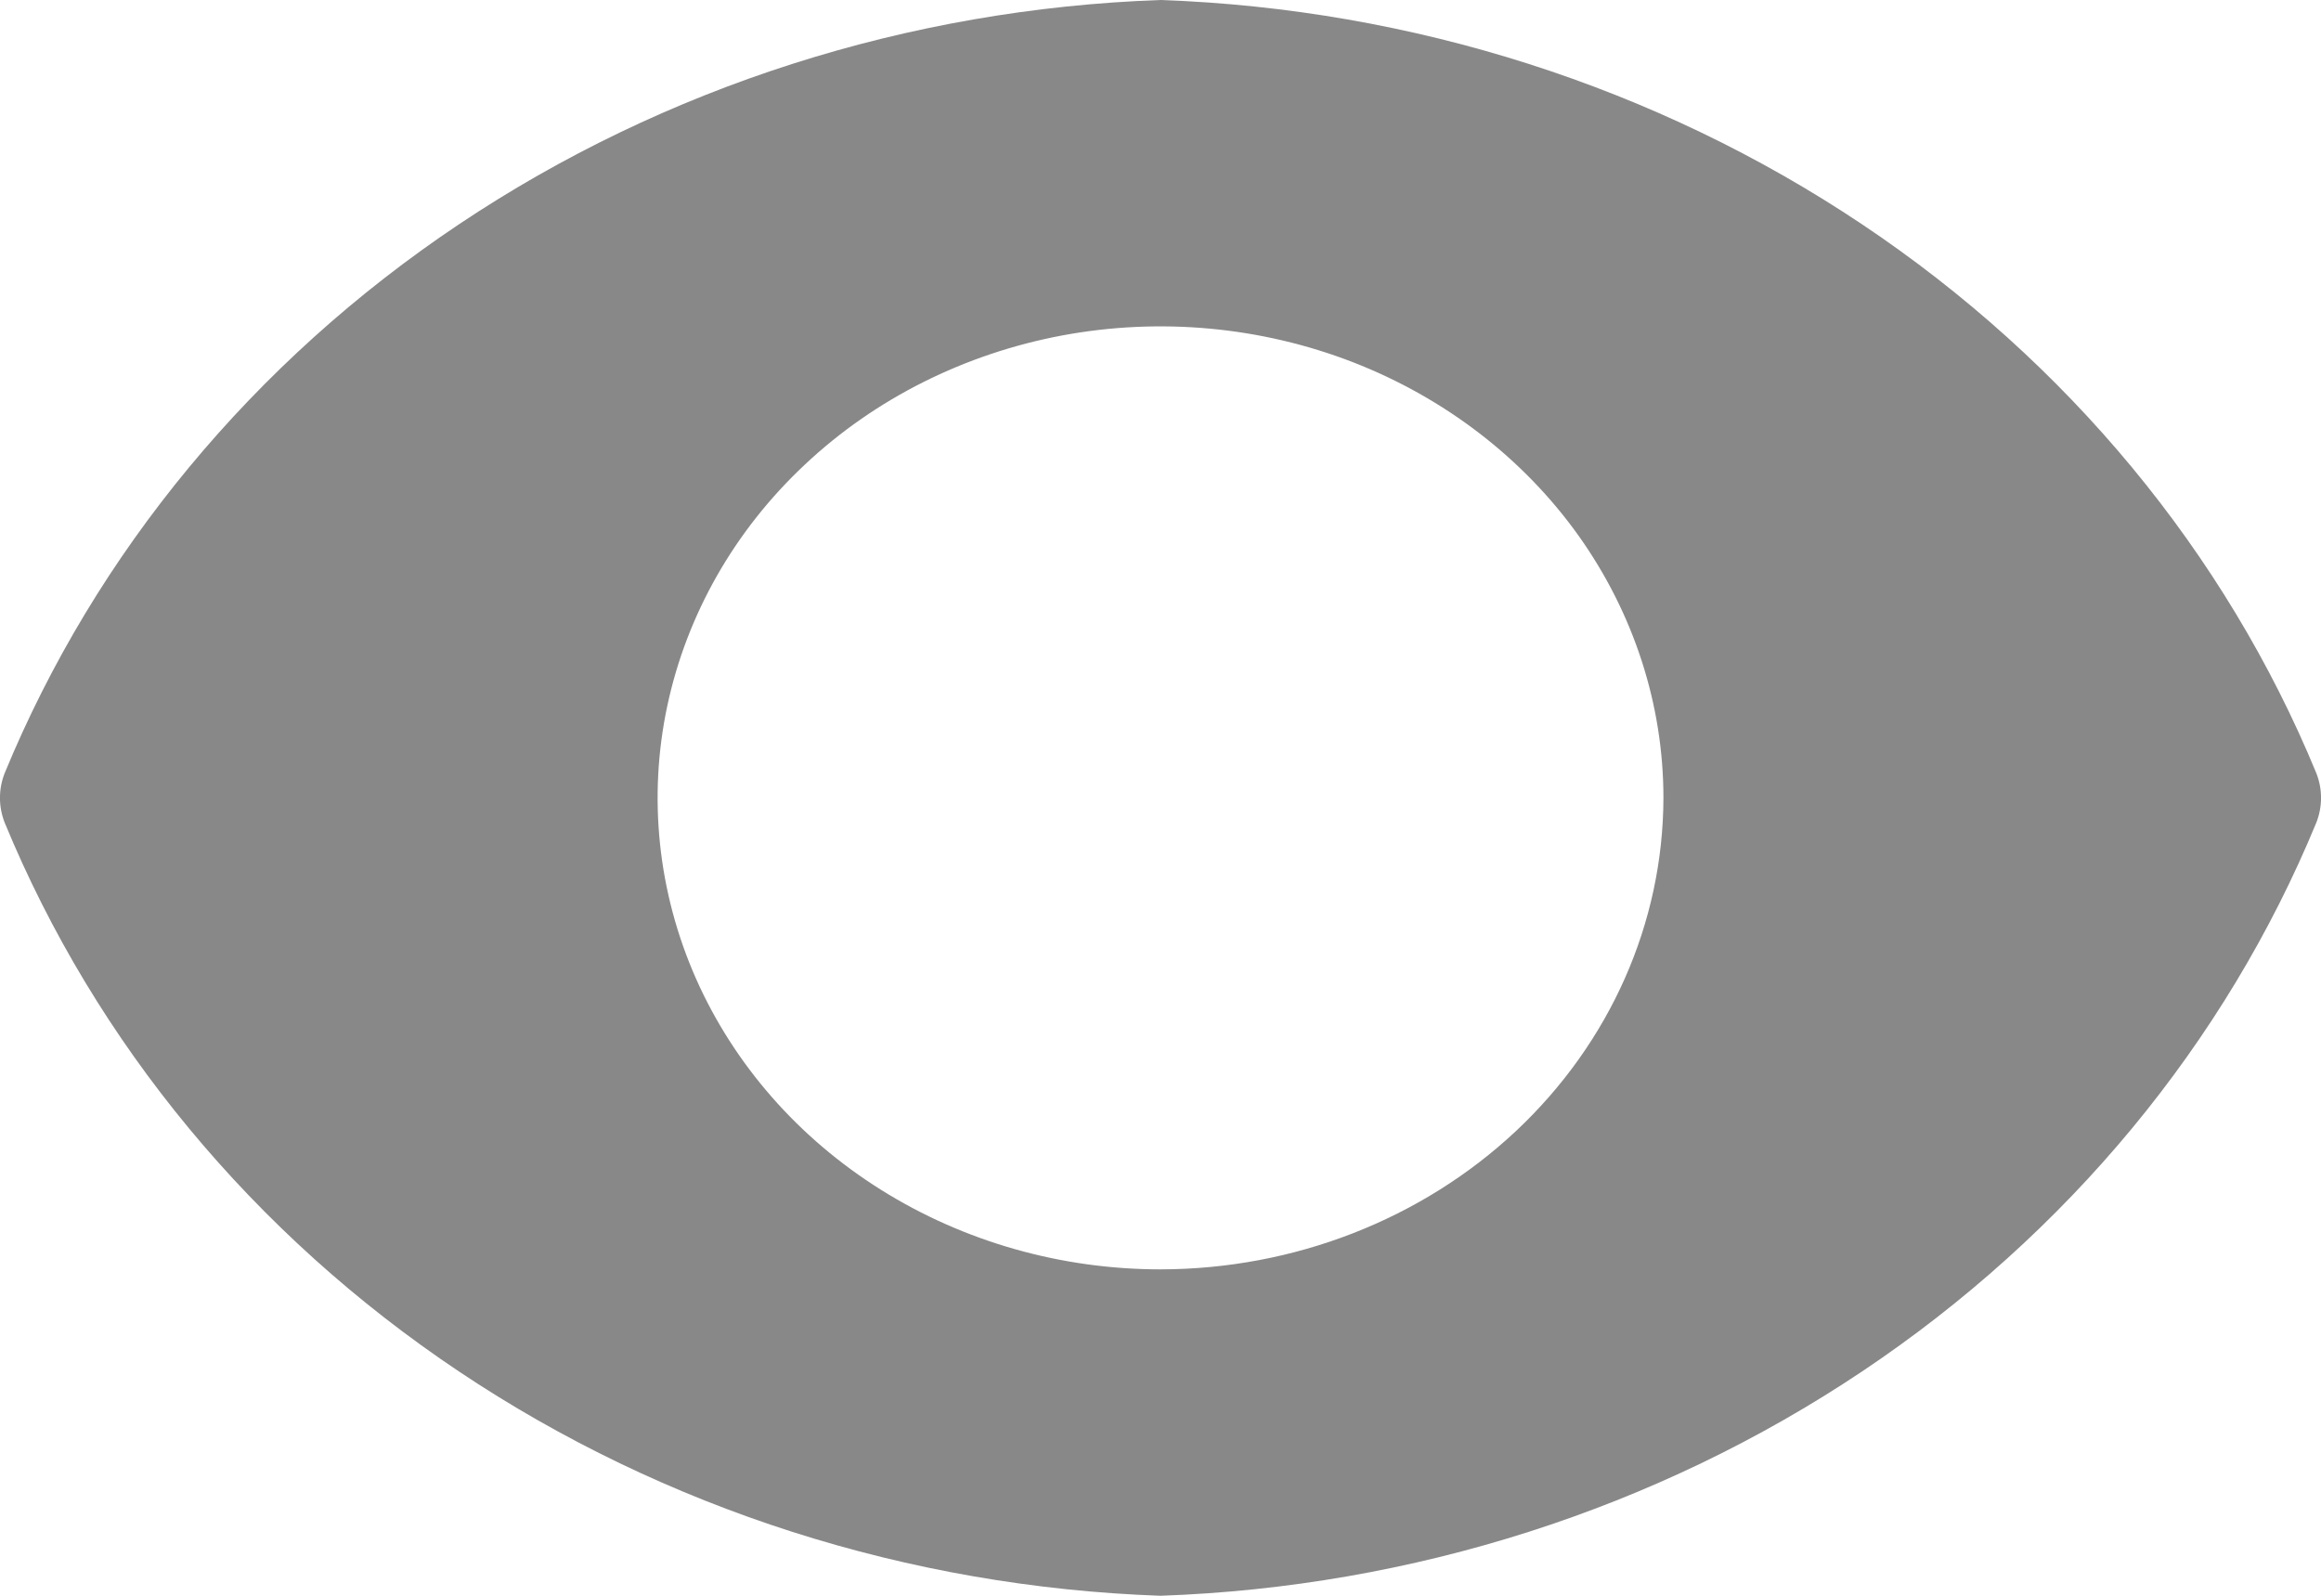 <svg width="16" height="11" viewBox="0 0 16 11" fill="none" xmlns="http://www.w3.org/2000/svg">
<path d="M15.968 5.33C15.341 3.809 14.252 2.493 12.836 1.546C11.42 0.599 9.738 0.061 8 0C6.262 0.061 4.58 0.599 3.164 1.546C1.748 2.493 0.659 3.809 0.032 5.33C-0.011 5.44 -0.011 5.56 0.032 5.67C0.659 7.191 1.748 8.507 3.164 9.454C4.58 10.401 6.262 10.939 8 11C9.738 10.939 11.42 10.401 12.836 9.454C14.252 8.507 15.341 7.191 15.968 5.67C16.011 5.56 16.011 5.44 15.968 5.33ZM8 8.75C7.314 8.75 6.644 8.559 6.074 8.202C5.504 7.845 5.06 7.338 4.797 6.744C4.535 6.15 4.466 5.496 4.6 4.866C4.734 4.236 5.064 3.656 5.549 3.202C6.033 2.747 6.651 2.438 7.324 2.312C7.996 2.187 8.693 2.251 9.327 2.497C9.96 2.743 10.502 3.16 10.883 3.694C11.263 4.229 11.467 4.857 11.467 5.5C11.465 6.362 11.1 7.187 10.45 7.797C9.8 8.406 8.919 8.749 8 8.75Z" fill="#888888"/>
</svg>
